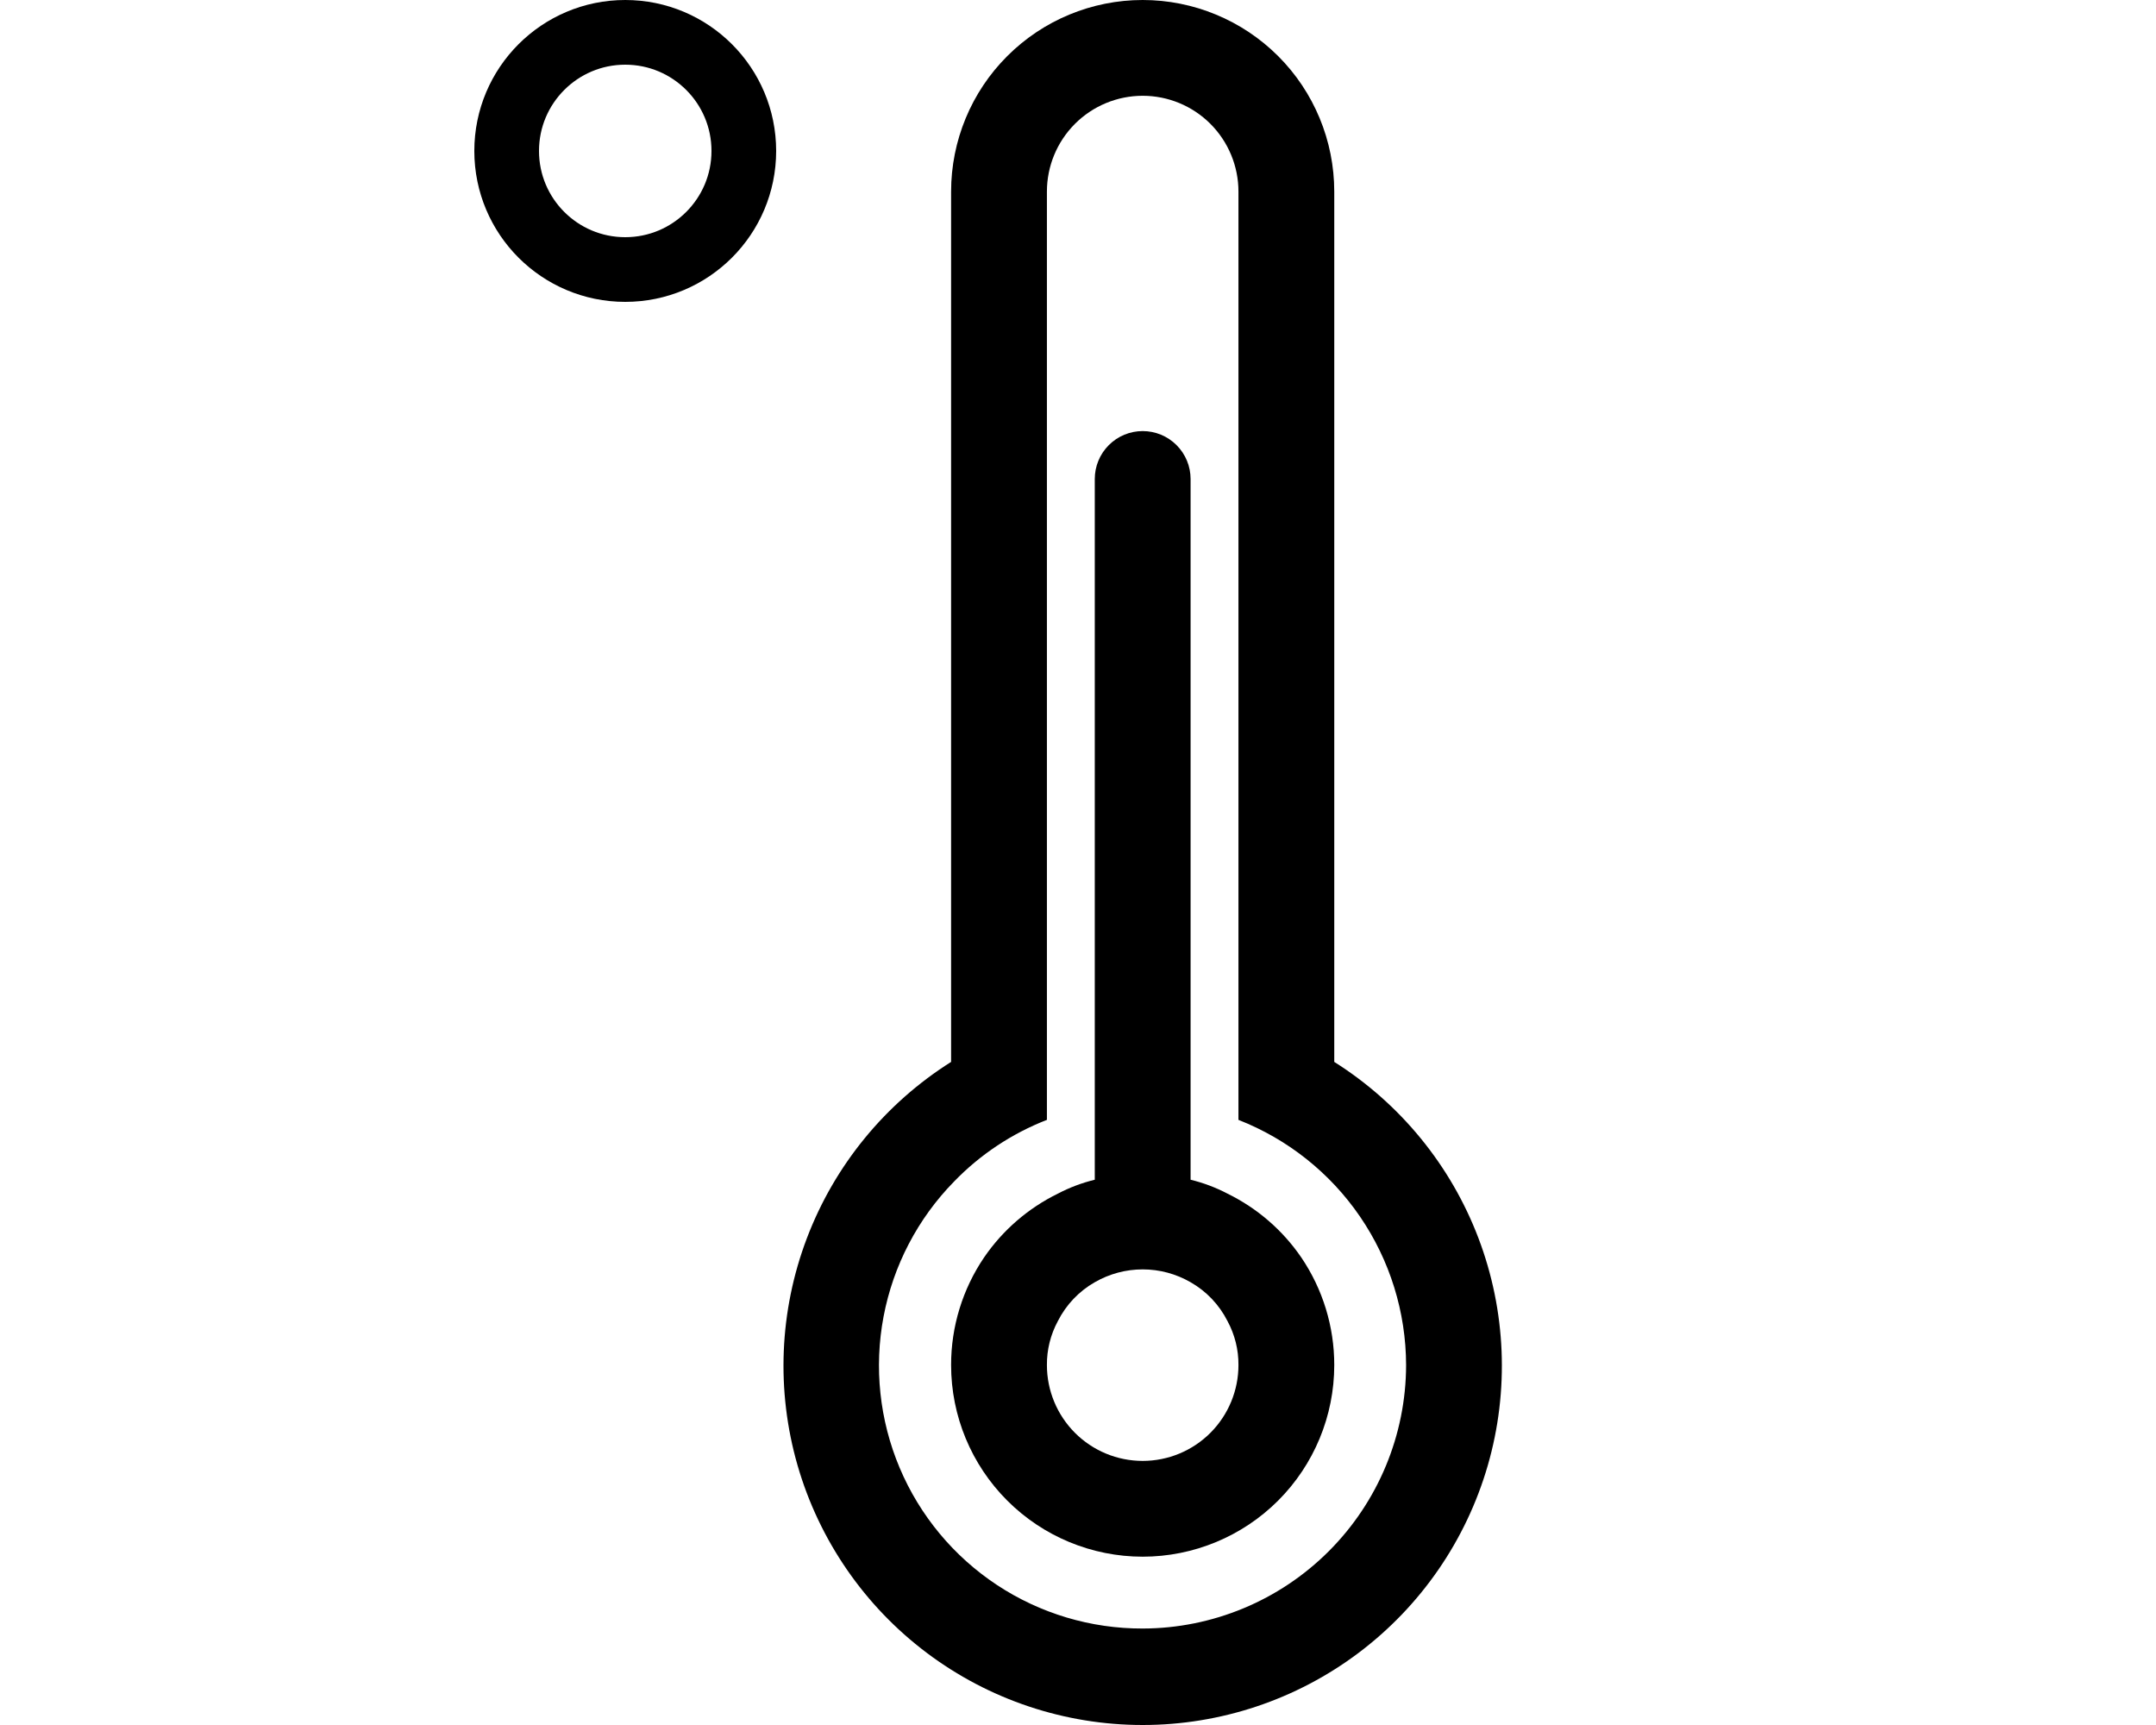 <svg width="50" height="40" viewBox="0 0 50 40" fill="none" xmlns="http://www.w3.org/2000/svg">
<path d="M30.943 24.624V4.443C30.943 3.264 30.475 2.134 29.642 1.301C28.808 0.468 27.678 0 26.5 0C25.322 0 24.192 0.468 23.359 1.301C22.525 2.134 22.057 3.264 22.057 4.443V24.624C20.53 25.587 19.356 27.02 18.714 28.708C18.072 30.396 17.996 32.247 18.497 33.982C18.999 35.717 20.05 37.242 21.494 38.328C22.937 39.413 24.694 40 26.5 40C28.306 40 30.063 39.413 31.506 38.328C32.95 37.242 34.001 35.717 34.503 33.982C35.004 32.247 34.928 30.396 34.286 28.708C33.644 27.02 32.47 25.587 30.943 24.624ZM26.5 37.763C25.298 37.766 24.122 37.415 23.119 36.752C22.116 36.089 21.332 35.145 20.864 34.037C20.397 32.93 20.267 31.709 20.491 30.528C20.715 29.348 21.283 28.259 22.124 27.4C22.73 26.773 23.466 26.284 24.279 25.968V4.443C24.279 3.854 24.513 3.289 24.929 2.872C25.346 2.455 25.911 2.221 26.5 2.221C27.089 2.221 27.654 2.455 28.071 2.872C28.487 3.289 28.721 3.854 28.721 4.443V25.968C29.865 26.416 30.848 27.198 31.541 28.212C32.234 29.226 32.606 30.426 32.609 31.654C32.606 33.273 31.961 34.825 30.816 35.97C29.671 37.115 28.119 37.76 26.5 37.763Z" fill="black"/>
<path d="M30.176 29.155C29.743 28.523 29.154 28.015 28.466 27.678C28.195 27.536 27.908 27.428 27.611 27.356V11.107C27.611 10.812 27.494 10.53 27.285 10.321C27.077 10.113 26.795 9.996 26.5 9.996C26.205 9.996 25.923 10.113 25.715 10.321C25.506 10.53 25.389 10.812 25.389 11.107V27.356C25.092 27.428 24.805 27.536 24.534 27.678C23.846 28.015 23.257 28.523 22.824 29.155C22.323 29.892 22.056 30.763 22.057 31.654C22.057 32.832 22.525 33.962 23.359 34.796C24.192 35.629 25.322 36.097 26.5 36.097C27.678 36.097 28.808 35.629 29.642 34.796C30.475 33.962 30.943 32.832 30.943 31.654C30.944 30.763 30.677 29.892 30.176 29.155ZM26.5 33.876C25.911 33.876 25.346 33.642 24.929 33.225C24.513 32.808 24.279 32.243 24.279 31.654C24.276 31.297 24.364 30.946 24.534 30.632C24.725 30.255 25.022 29.942 25.389 29.733C25.727 29.538 26.11 29.435 26.5 29.435C26.89 29.435 27.273 29.538 27.611 29.733C27.978 29.942 28.275 30.255 28.466 30.632C28.636 30.946 28.724 31.297 28.721 31.654C28.721 32.243 28.487 32.808 28.071 33.225C27.654 33.642 27.089 33.876 26.5 33.876Z" fill="black"/>
<circle cx="14.5" cy="3.5" r="2.75" stroke="black" stroke-width="1.5"/>
</svg>
